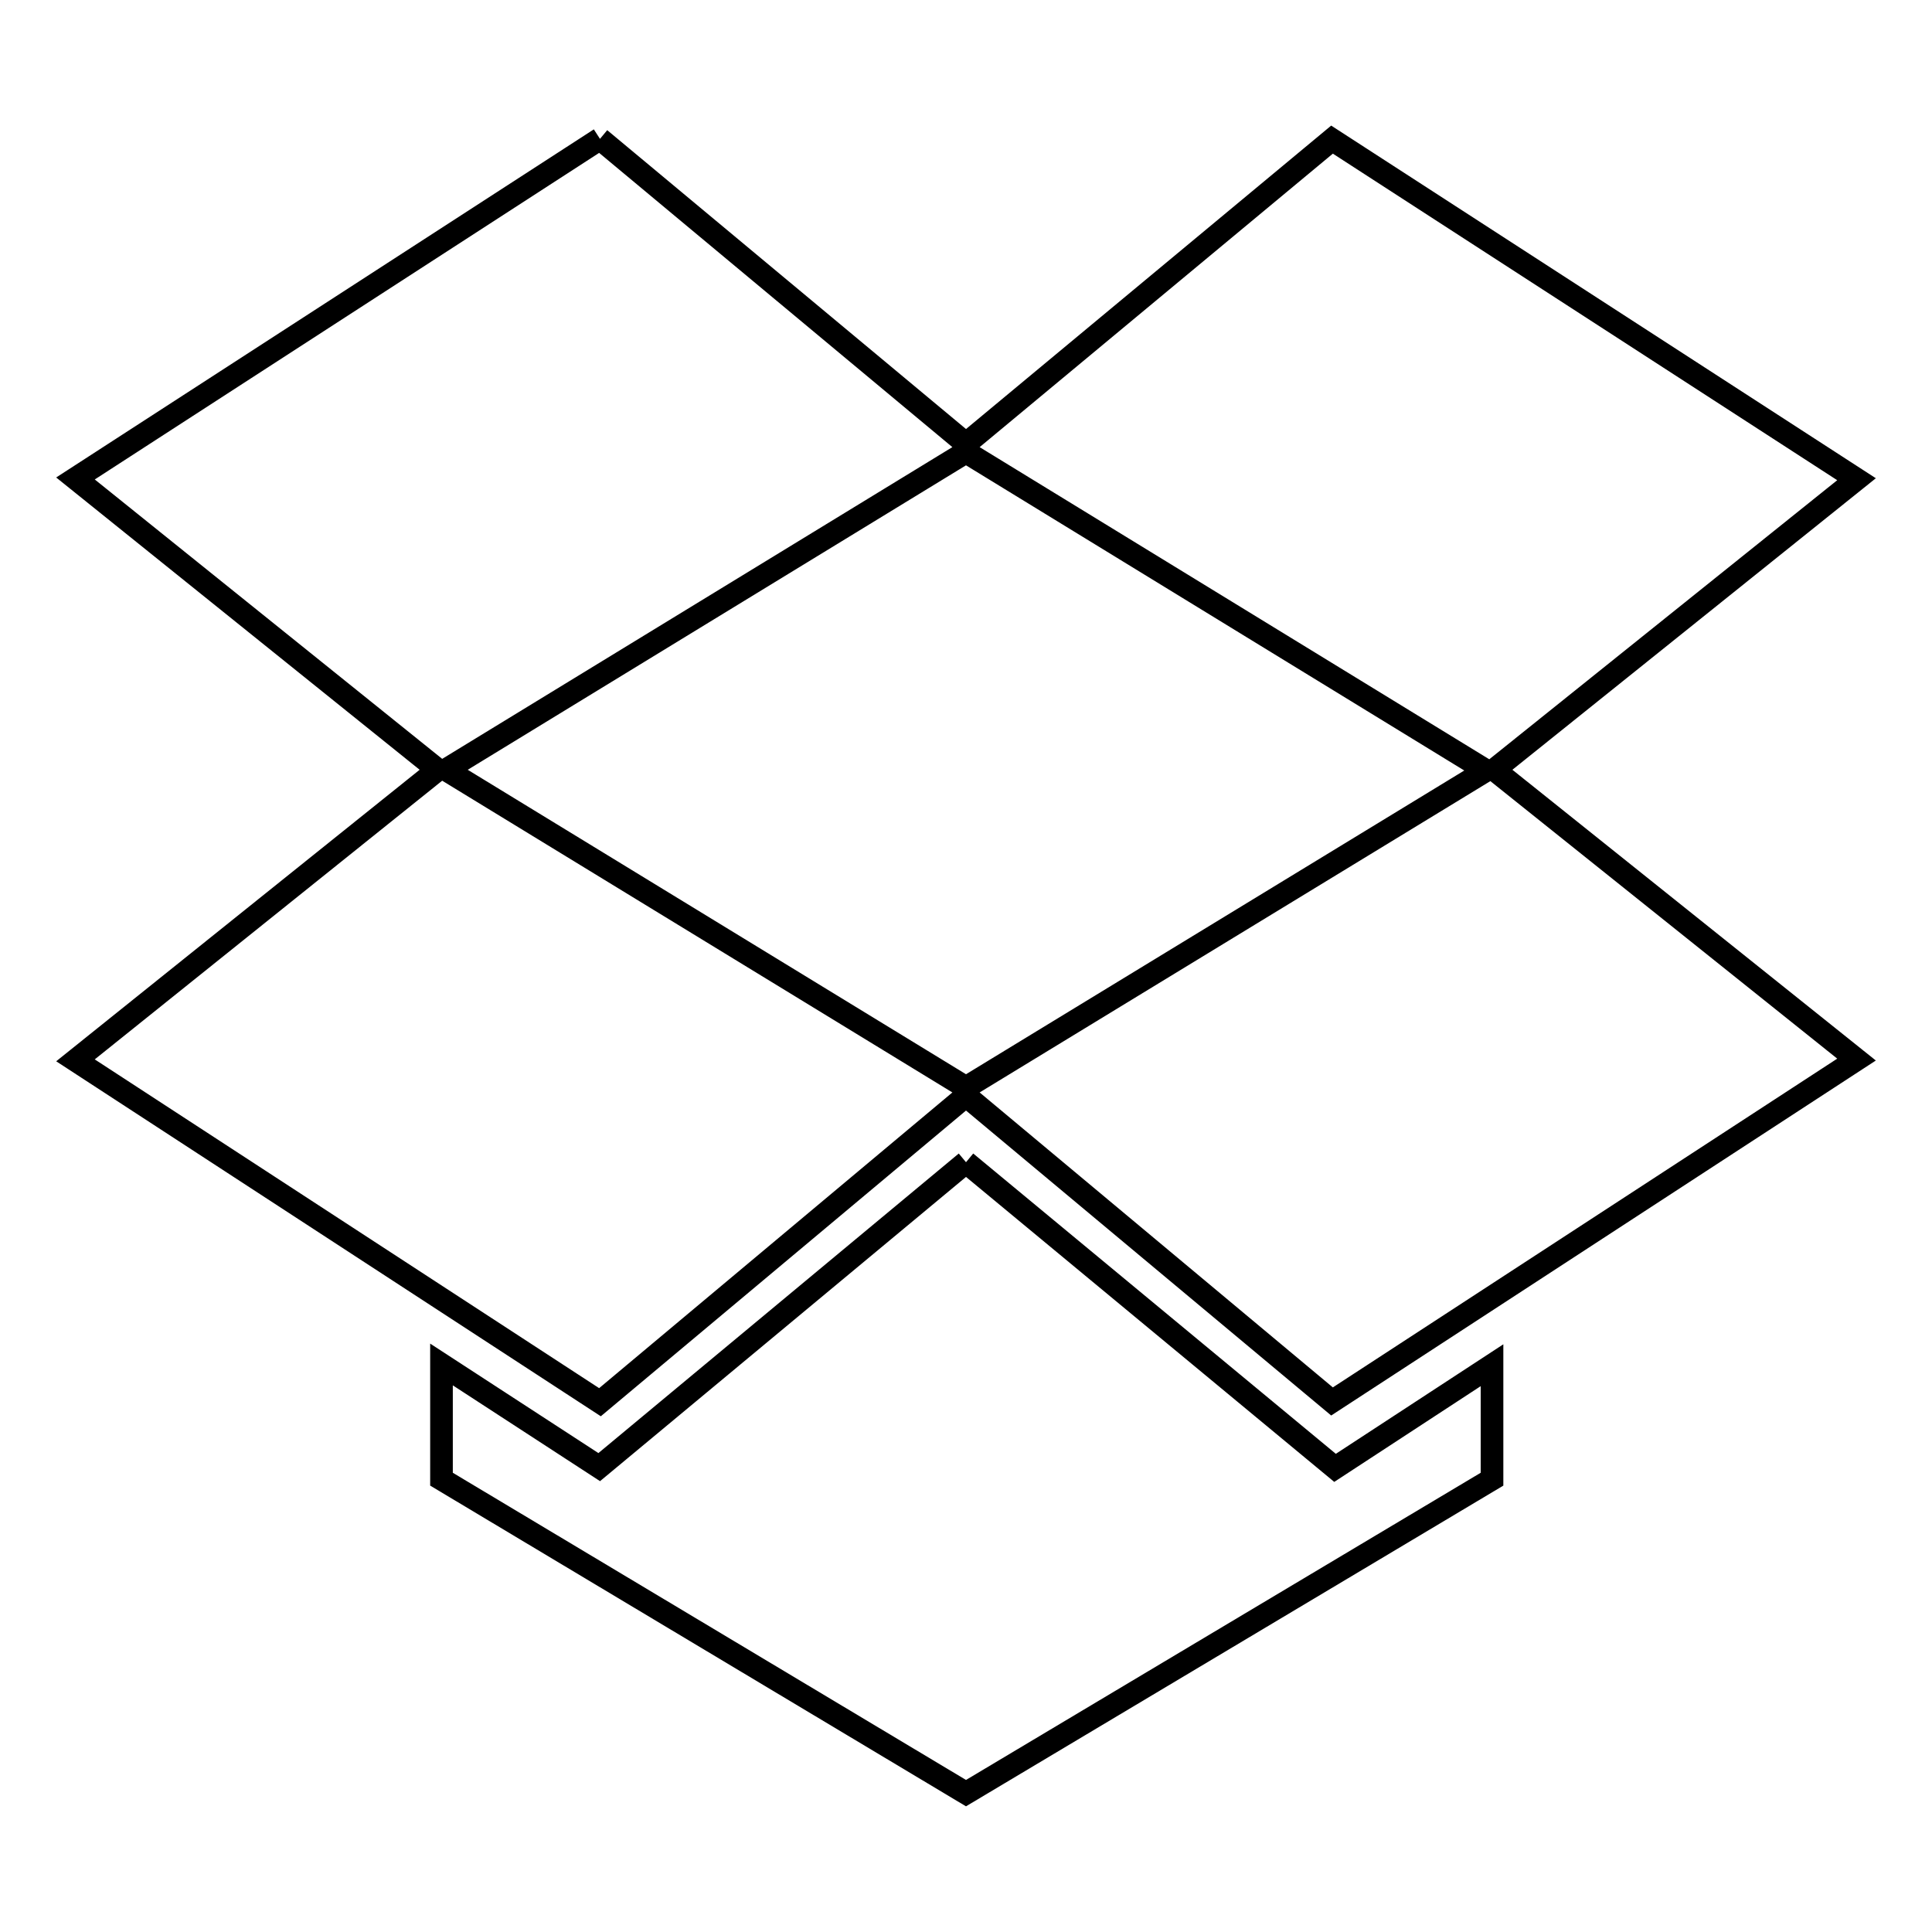 <?xml version="1.0" encoding="utf-8"?>
<!-- Svg Vector Icons : http://www.onlinewebfonts.com/icon -->
<!DOCTYPE svg PUBLIC "-//W3C//DTD SVG 1.1//EN" "http://www.w3.org/Graphics/SVG/1.1/DTD/svg11.dtd">
<svg version="1.1" xmlns="http://www.w3.org/2000/svg" xmlns:xlink="http://www.w3.org/1999/xlink" x="0px" y="0px" viewBox="0 0 256 256" enable-background="new 0 0 256 256" xml:space="preserve">
<g> <path stroke-width="3" fill-opacity="0" stroke="#000000"  d="M128,154l48.9,40.5l20.8-13.6V196L128,237.6L58.5,196v-15.2l20.9,13.6L128,154 M79.5,18.4L128,58.8 l48.5-40.3l69.5,45L198,102l48,38.4l-69.5,45.3L128,145.2l-48.5,40.6L10,140.5L58,102L10,63.4L79.5,18.4 M128,144.1l68.9-42 L128,59.9L59.1,102L128,144.1z"/></g>
</svg>